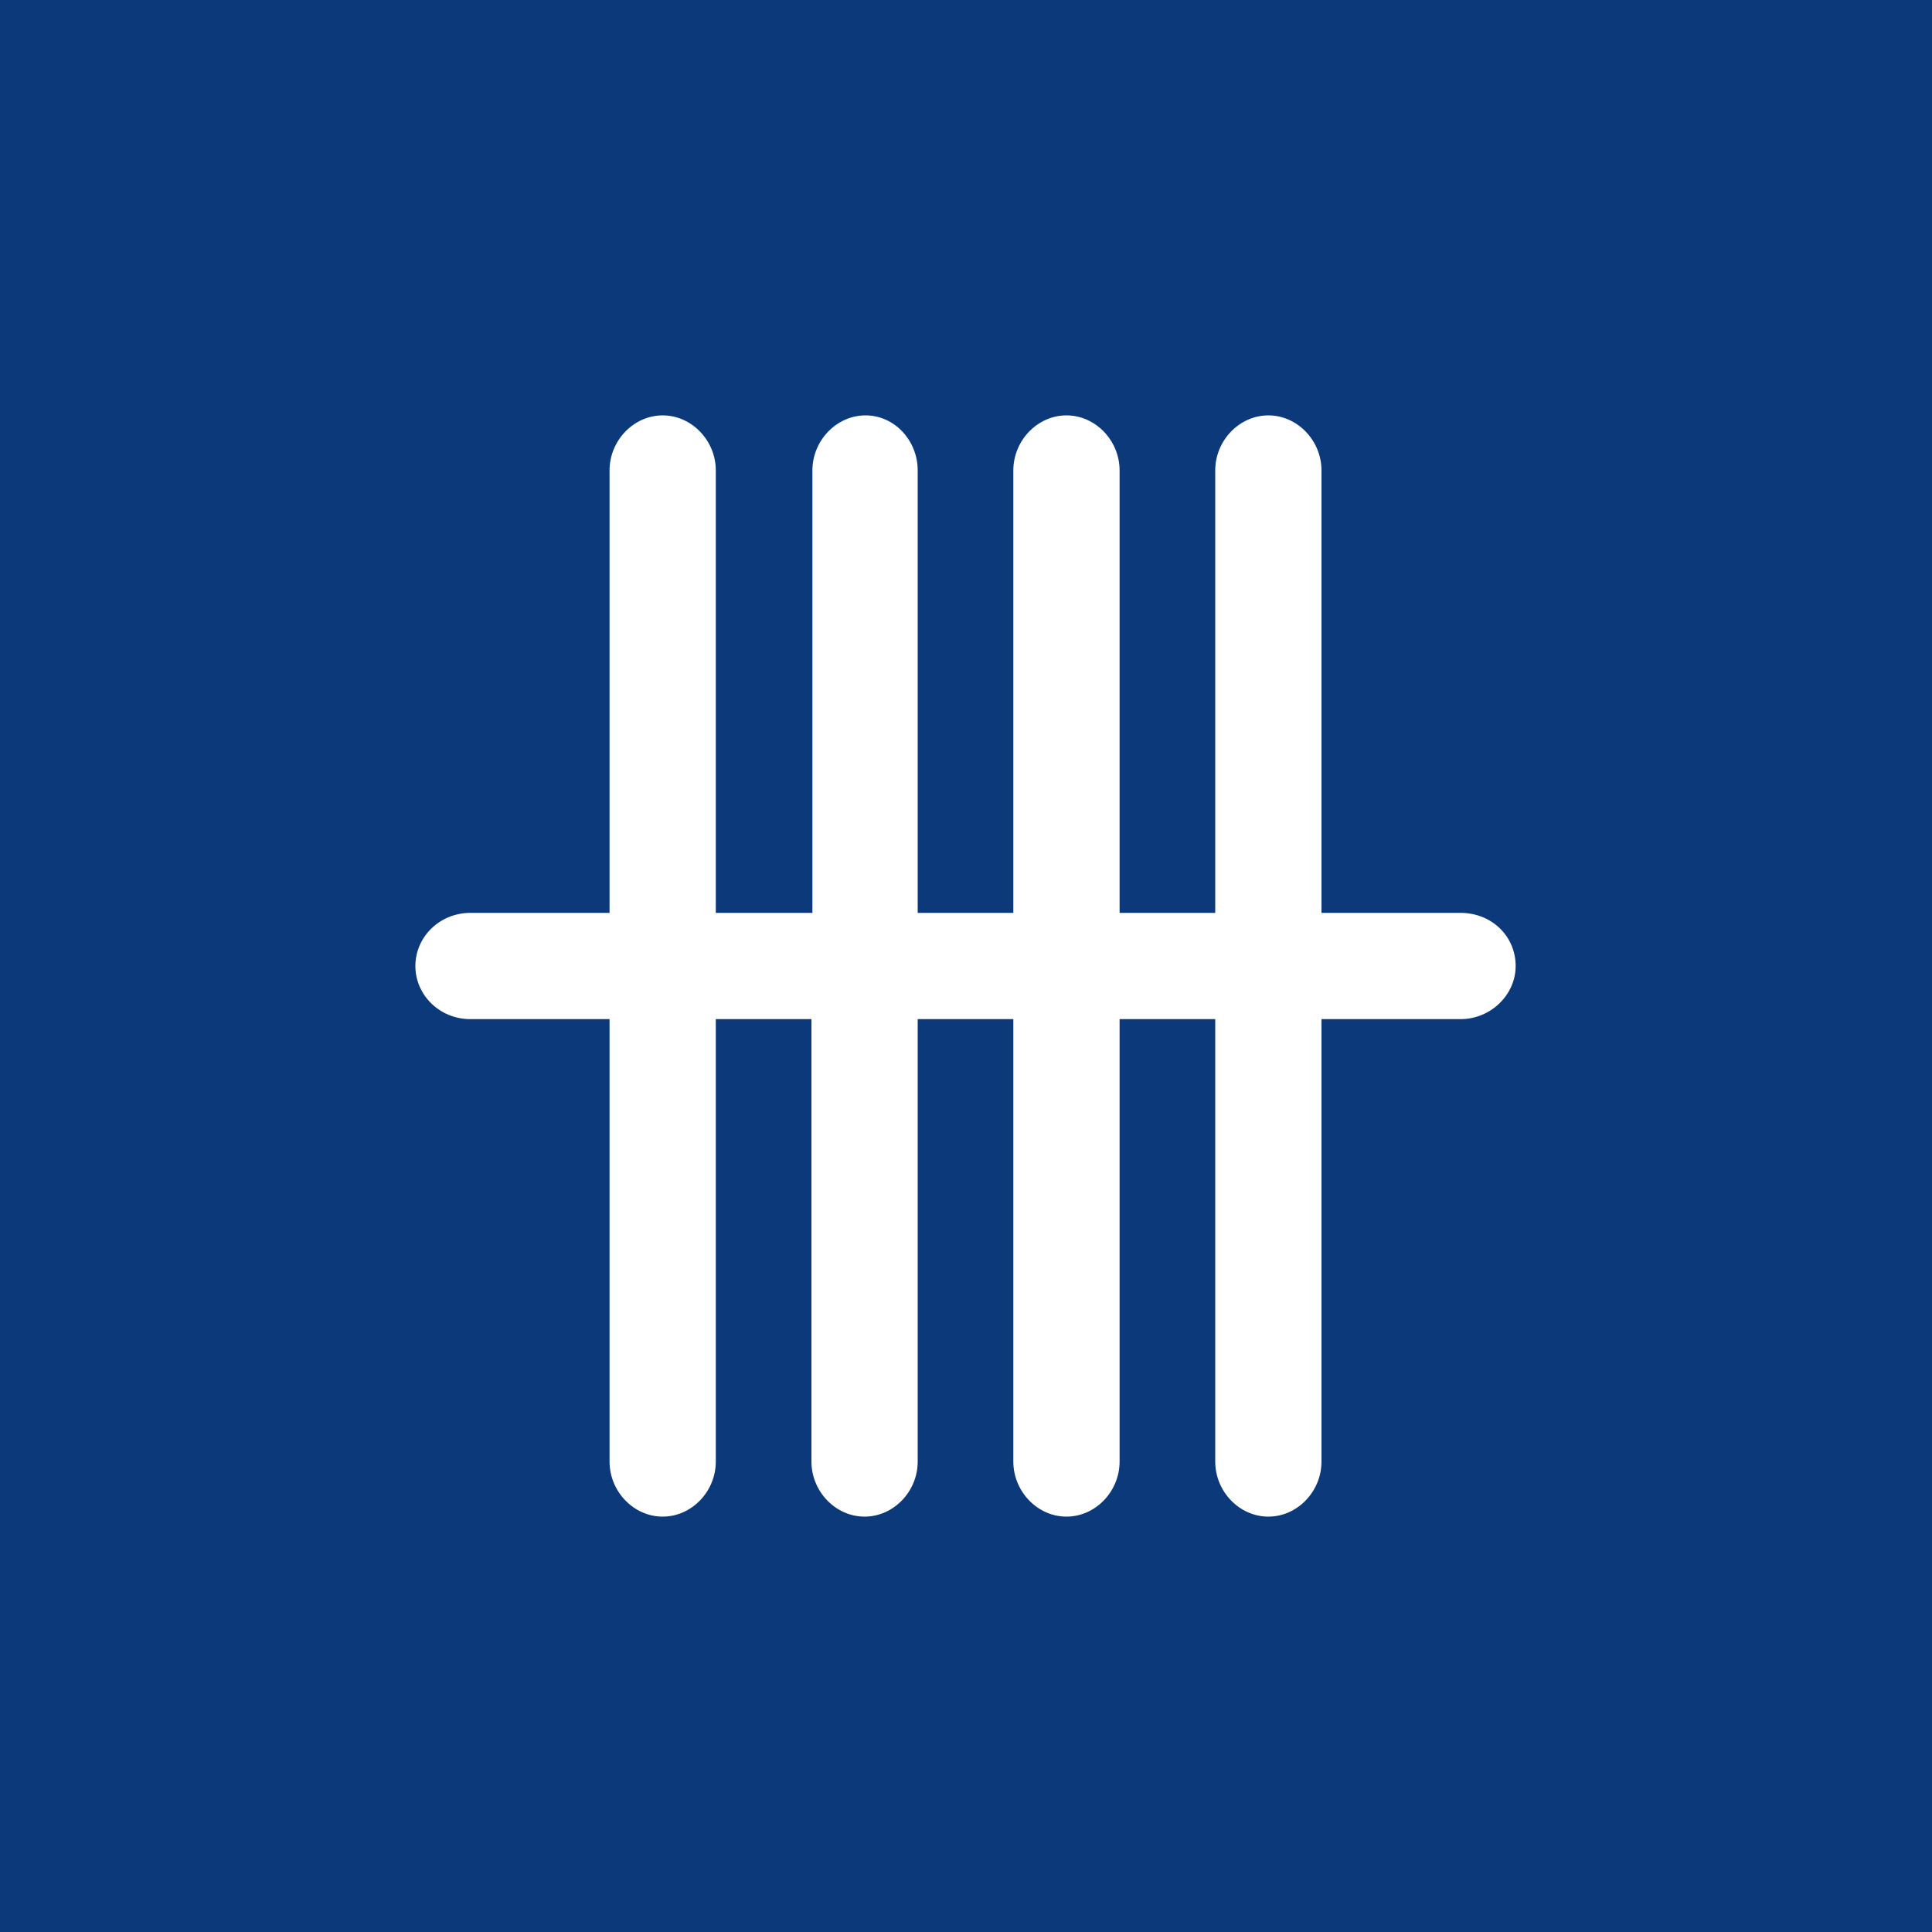 <?xml version="1.0" encoding="UTF-8"?>
<svg width="200px" height="200px" viewBox="0 0 200 200" version="1.1" xmlns="http://www.w3.org/2000/svg" xmlns:xlink="http://www.w3.org/1999/xlink">
    <!-- Generator: Sketch 53.2 (72643) - https://sketchapp.com -->
    <title>uob</title>
    <desc>Created with Sketch.</desc>
    <g id="Page-1" stroke="none" stroke-width="1" fill="none" fill-rule="evenodd">
        <g id="landing-page-copy-2" transform="translate(-312, -304)">
            <g id="uob" transform="translate(312, 304)">
                <rect id="Rectangle" fill="#0B3979" x="0" y="0" width="200" height="200"></rect>
                <g transform="translate(43, 43)" fill="#FFFFFF" fill-rule="nonzero" id="Path">
                    <path d="M52,5.7 L52,51.5 L61.9,51.5 L61.9,5.7 C61.9,2.6 64.4,0 67.4,0 C70.4,0 72.9,2.6 72.9,5.7 L72.9,51.5 L82.8,51.5 L82.8,5.7 C82.8,2.6 85.3,0 88.3,0 C91.3,0 93.8,2.6 93.8,5.7 L93.8,51.5 L108.2,51.5 C111.4,51.5 113.9,53.9 113.9,57 C113.9,60 111.3,62.5 108.2,62.5 L93.8,62.5 L93.8,108.3 C93.8,111.4 91.3,114 88.3,114 C85.3,114 82.8,111.4 82.8,108.3 L82.8,62.5 L72.9,62.5 L72.9,108.3 C72.9,111.4 70.4,114 67.4,114 C64.4,114 61.9,111.4 61.9,108.3 L61.9,62.5 L52,62.5 L52,108.3 C52,111.4 49.5,114 46.5,114 C43.5,114 41,111.4 41,108.3 L41,62.5 L31.1,62.5 L31.1,108.3 C31.1,111.4 28.6,114 25.6,114 C22.6,114 20.1,111.4 20.1,108.3 L20.1,62.5 L5.7,62.5 C2.5,62.5 0,60 0,57 C0,54 2.5,51.5 5.7,51.5 L20.1,51.5 L20.1,5.7 C20.1,2.6 22.6,0 25.6,0 C28.6,0 31.1,2.6 31.1,5.7 L31.1,51.5 L41.1,51.5 L41.1,5.7 C41.1,2.6 43.6,0 46.6,0 C49.6,8.8817842e-16 52,2.6 52,5.7"></path>
                </g>
            </g>
        </g>
    </g>
</svg>